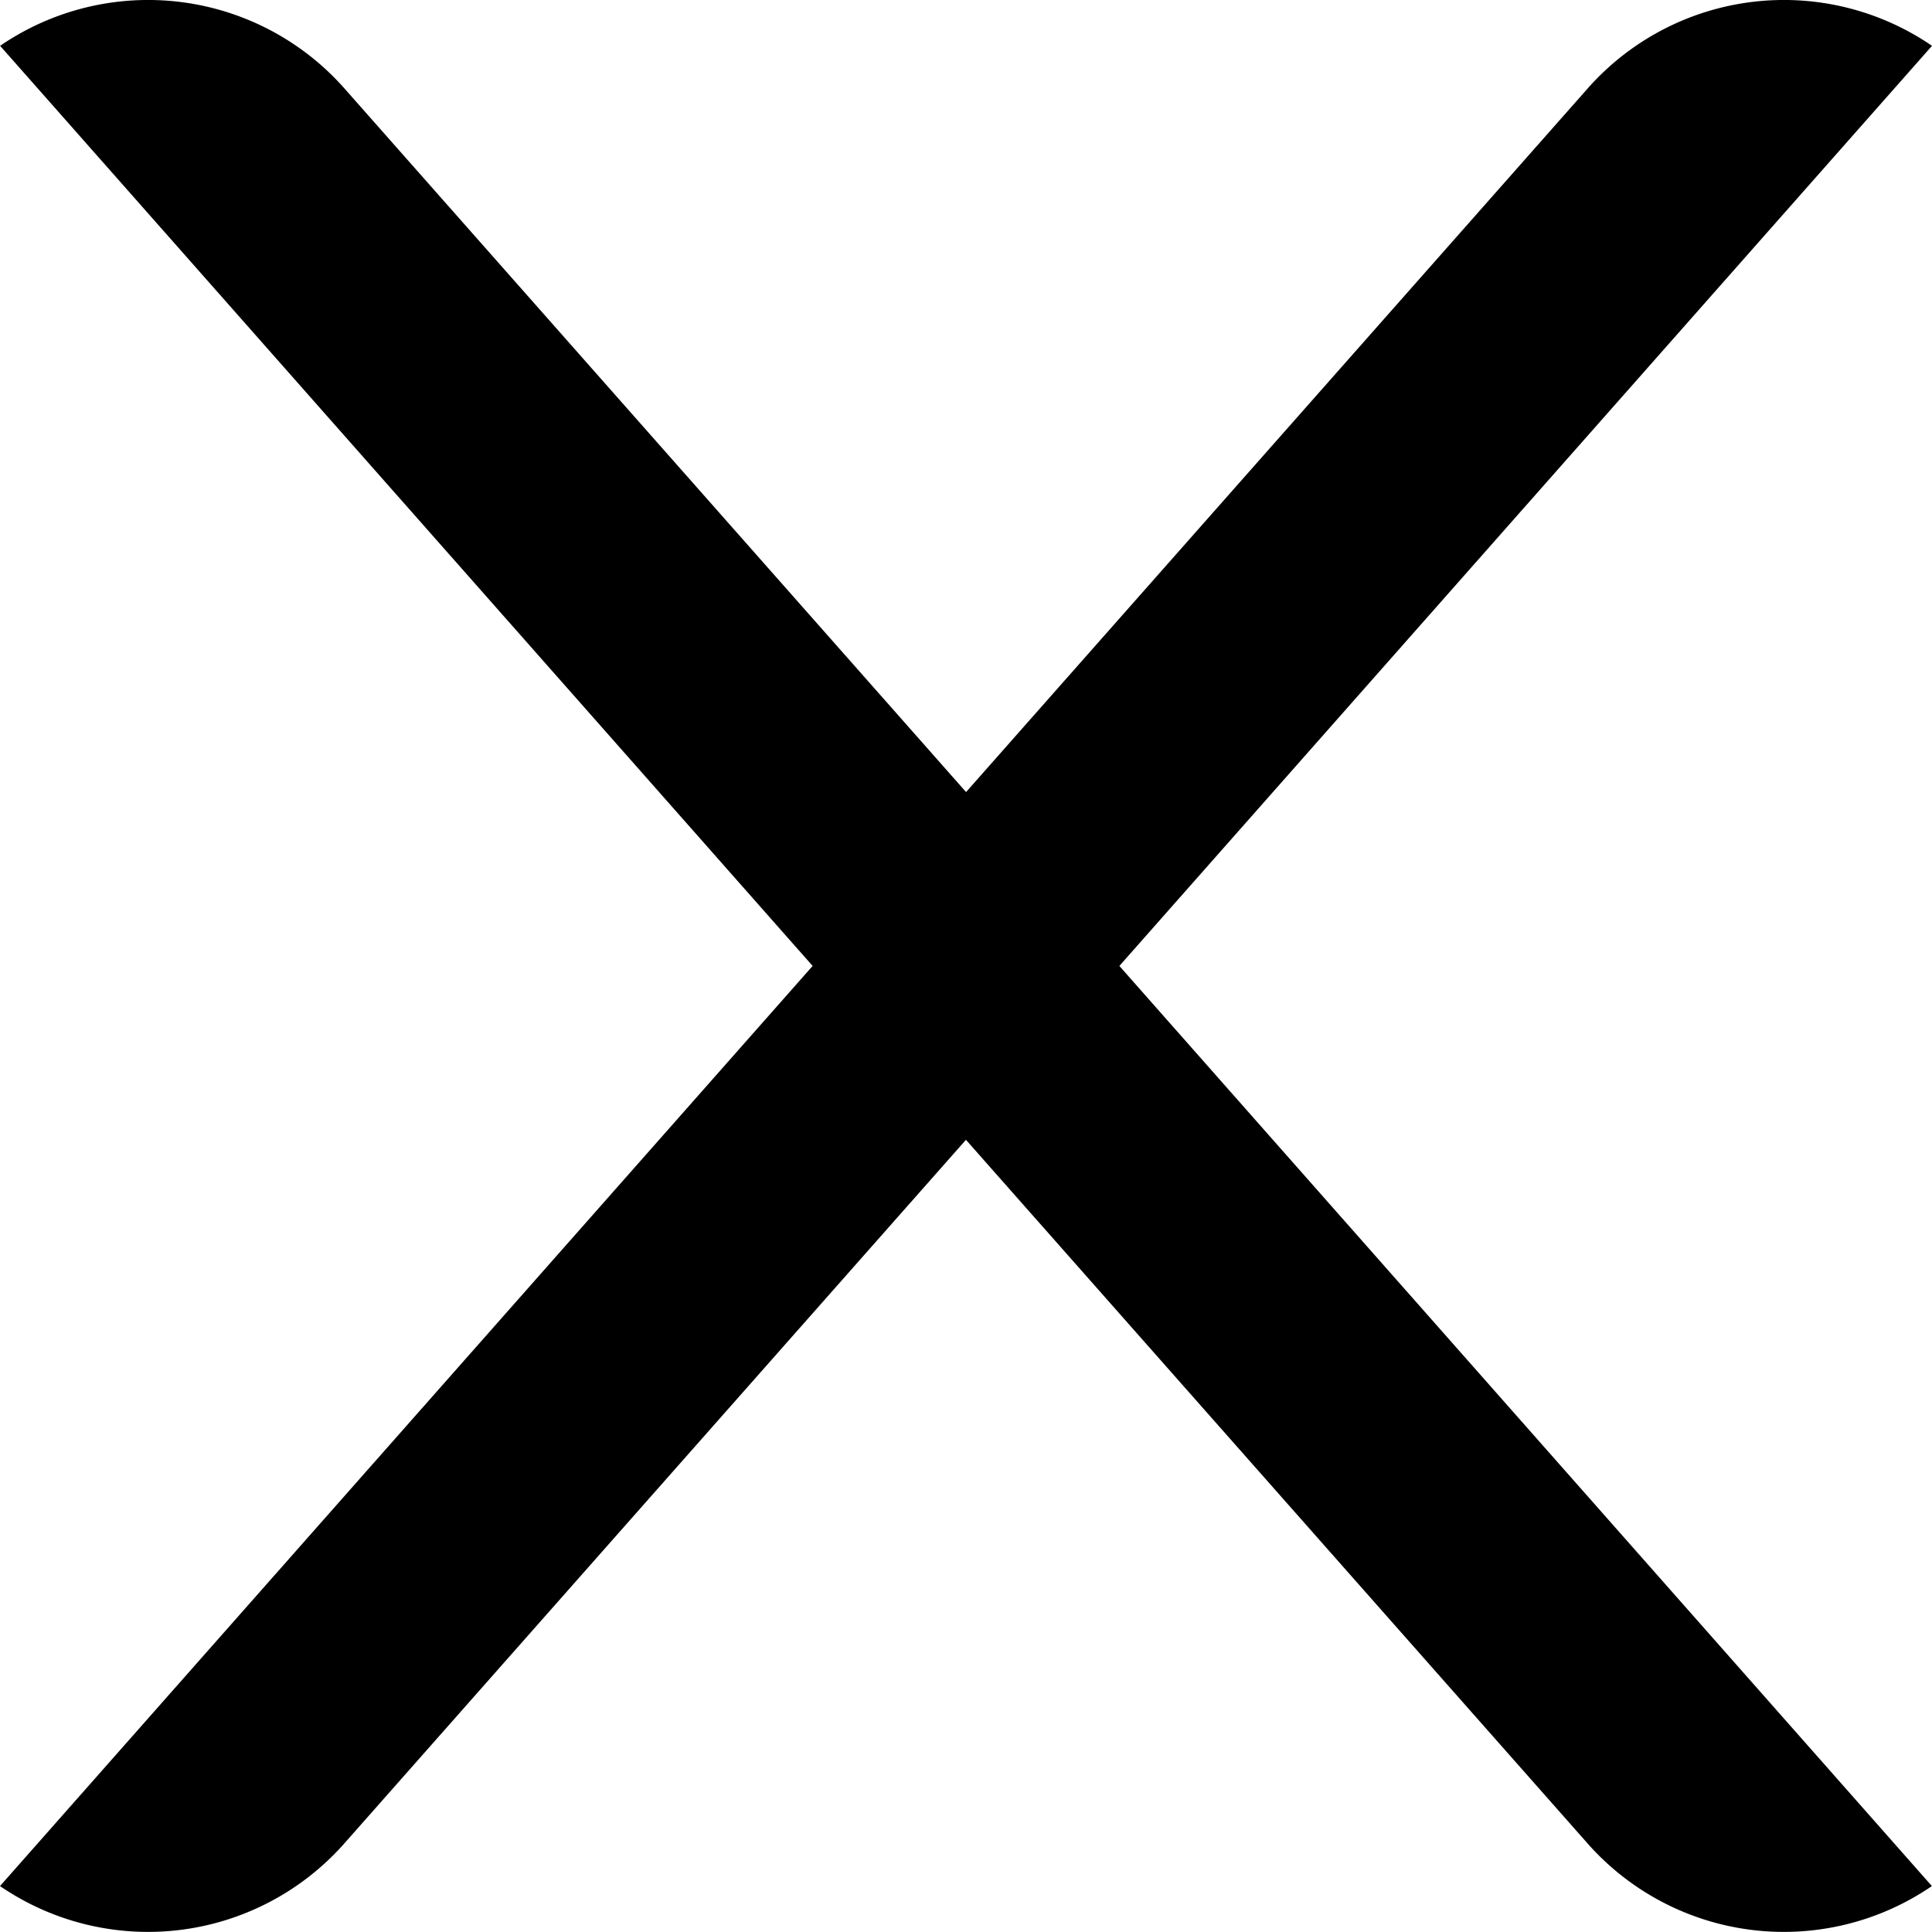 <svg id="Livello_1" data-name="Livello 1" xmlns="http://www.w3.org/2000/svg" viewBox="0 0 341.12 341.1"><g id="close"><path d="M426.4,93.38h0a46.26,46.26,0,0,0-60.55,7.25l-110,124.51-110-124.51a46.26,46.26,0,0,0-60.55-7.25h0L228.76,255.84,85.28,418.3h0a46.26,46.26,0,0,0,60.55-7.25l110-124.51,110,124.51a46.26,46.26,0,0,0,60.55,7.25h0L282.92,255.84Z" transform="translate(-85.28 -85.29)"/></g></svg>